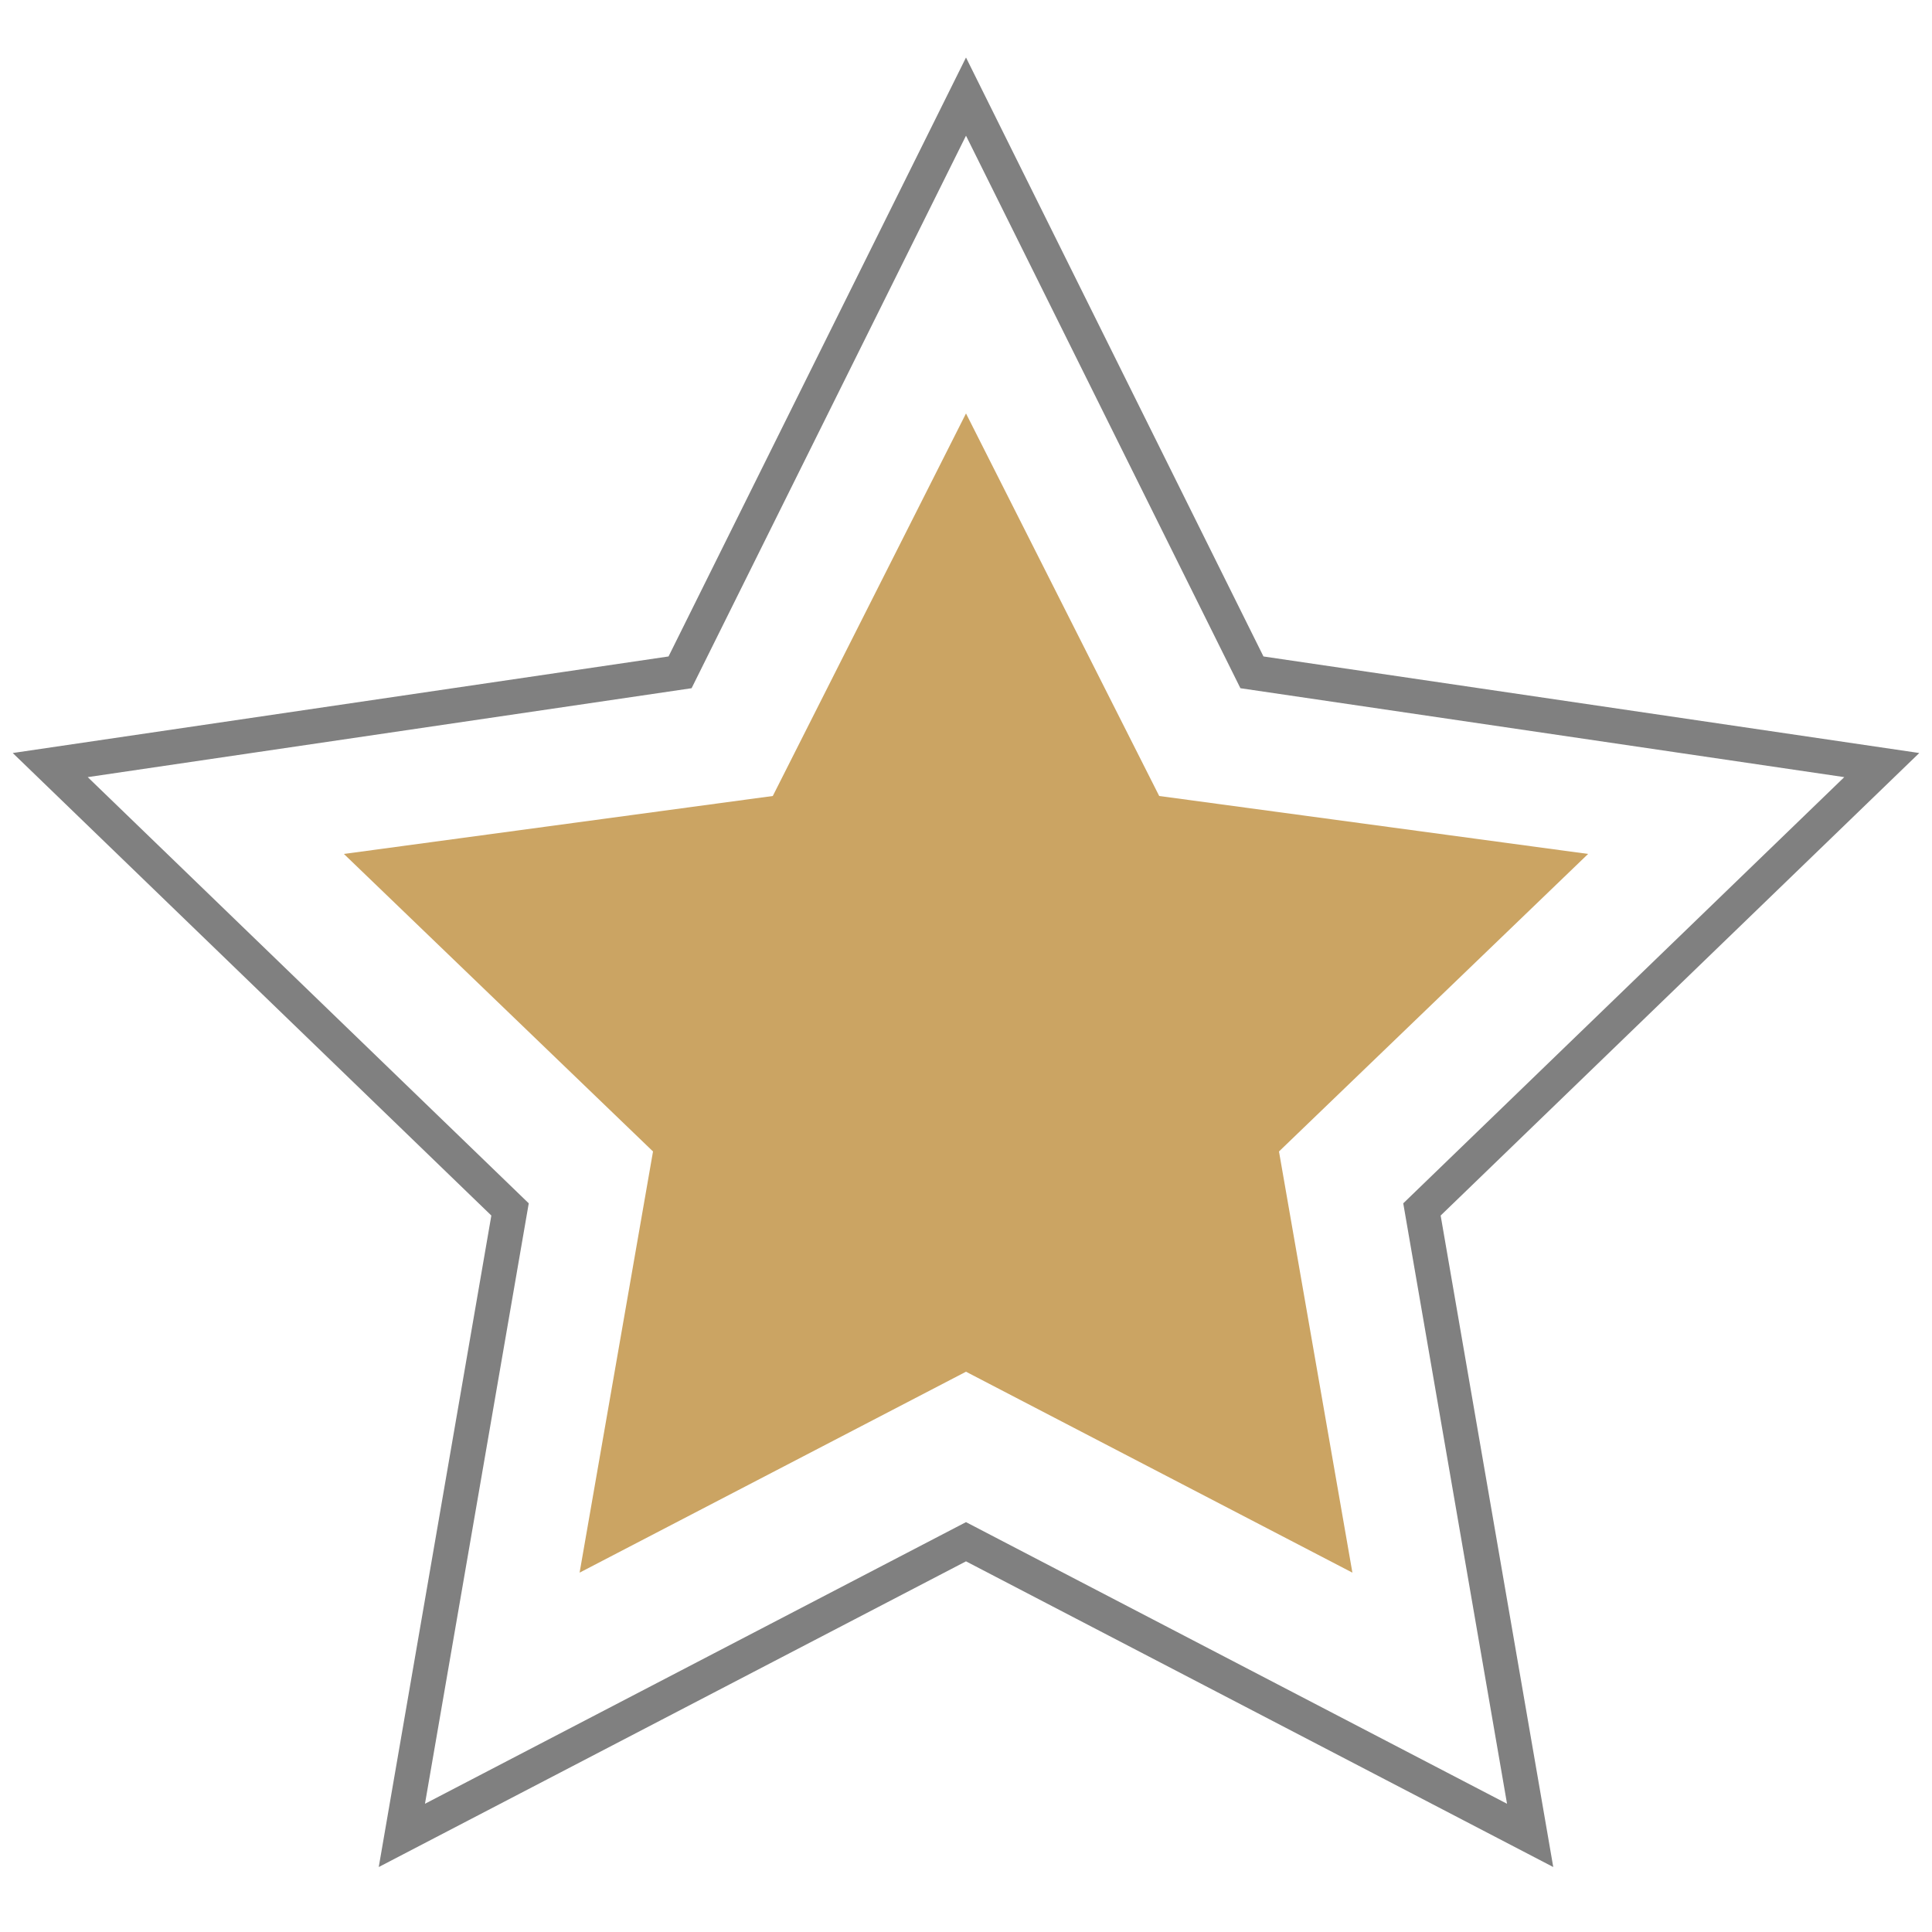 <svg xmlns="http://www.w3.org/2000/svg" xmlns:xlink="http://www.w3.org/1999/xlink" id="Layer_1" x="0px" y="0px" viewBox="0 0 50 50" style="enable-background:new 0 0 50 50;" xml:space="preserve"><style type="text/css">	.st0{fill:none;stroke:#808080;stroke-width:0.9;stroke-miterlimit:10;}	.st1{fill:#CBA463;}</style><g>	<g>		<polygon class="st0" points="25,2.5 32.4,17.4 48.7,19.8 36.8,31.3 39.6,47.5 25,39.9 10.4,47.5 13.2,31.3 1.3,19.8 17.6,17.4      "></polygon>	</g>	<g>		<g>			<polygon id="SVGID_5_" class="st1" points="20,20.6 8.9,22.1 16.9,29.8 15,40.7 25,35.5 35,40.7 33.1,29.8 41.1,22.1 30,20.6     25,10.7    "></polygon>		</g>	</g></g></svg>